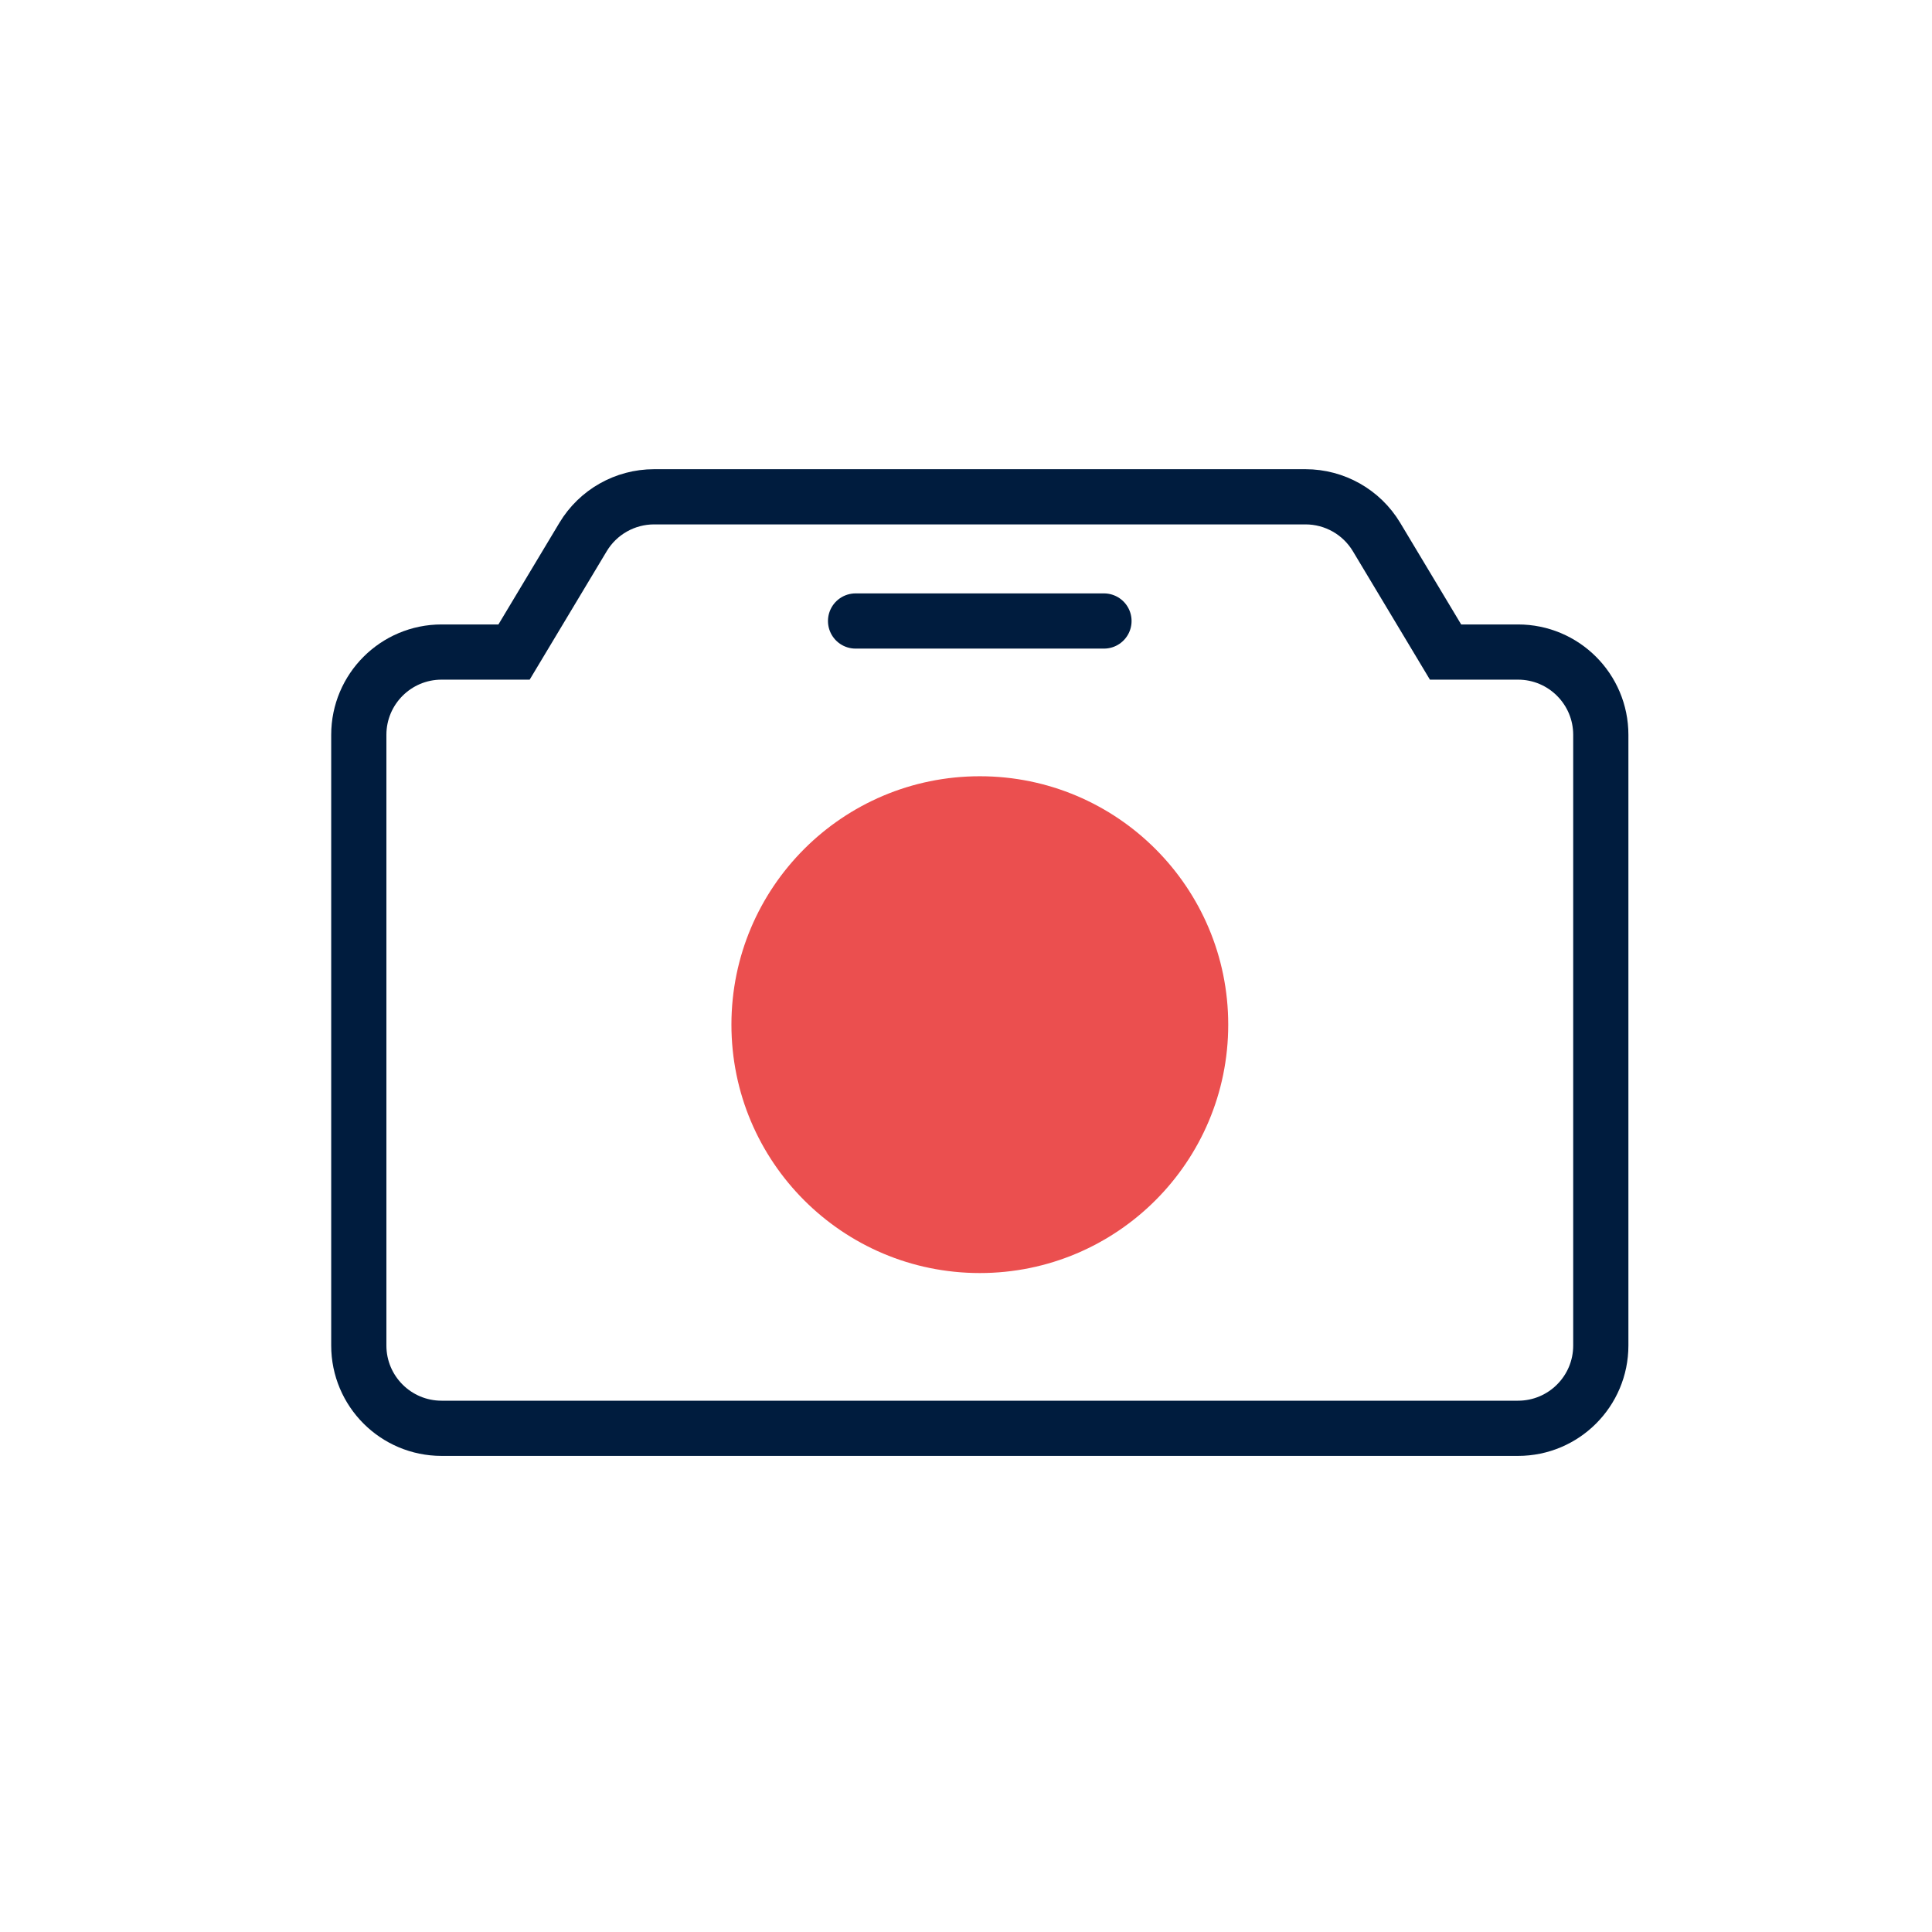 <svg width="70" height="70" viewBox="0 0 70 70" fill="none" xmlns="http://www.w3.org/2000/svg">
<path d="M49.874 19.456C49.332 18.553 48.355 18 47.301 18H23.699C22.645 18 21.668 18.553 21.126 19.456L18.625 23.625H16C14.343 23.625 13 24.968 13 26.625V48.75C13 50.407 14.343 51.75 16 51.75H55C56.657 51.75 58 50.407 58 48.75V26.625C58 24.968 56.657 23.625 55 23.625H52.375L49.874 19.456Z" stroke="#001C3E" stroke-width="2"/>
<circle cx="35.501" cy="37.125" r="9" fill="#EB4F4F"/>
<path d="M30.999 22.5H39.999" stroke="#001C3E" stroke-width="2" stroke-linecap="round"/>
</svg>
